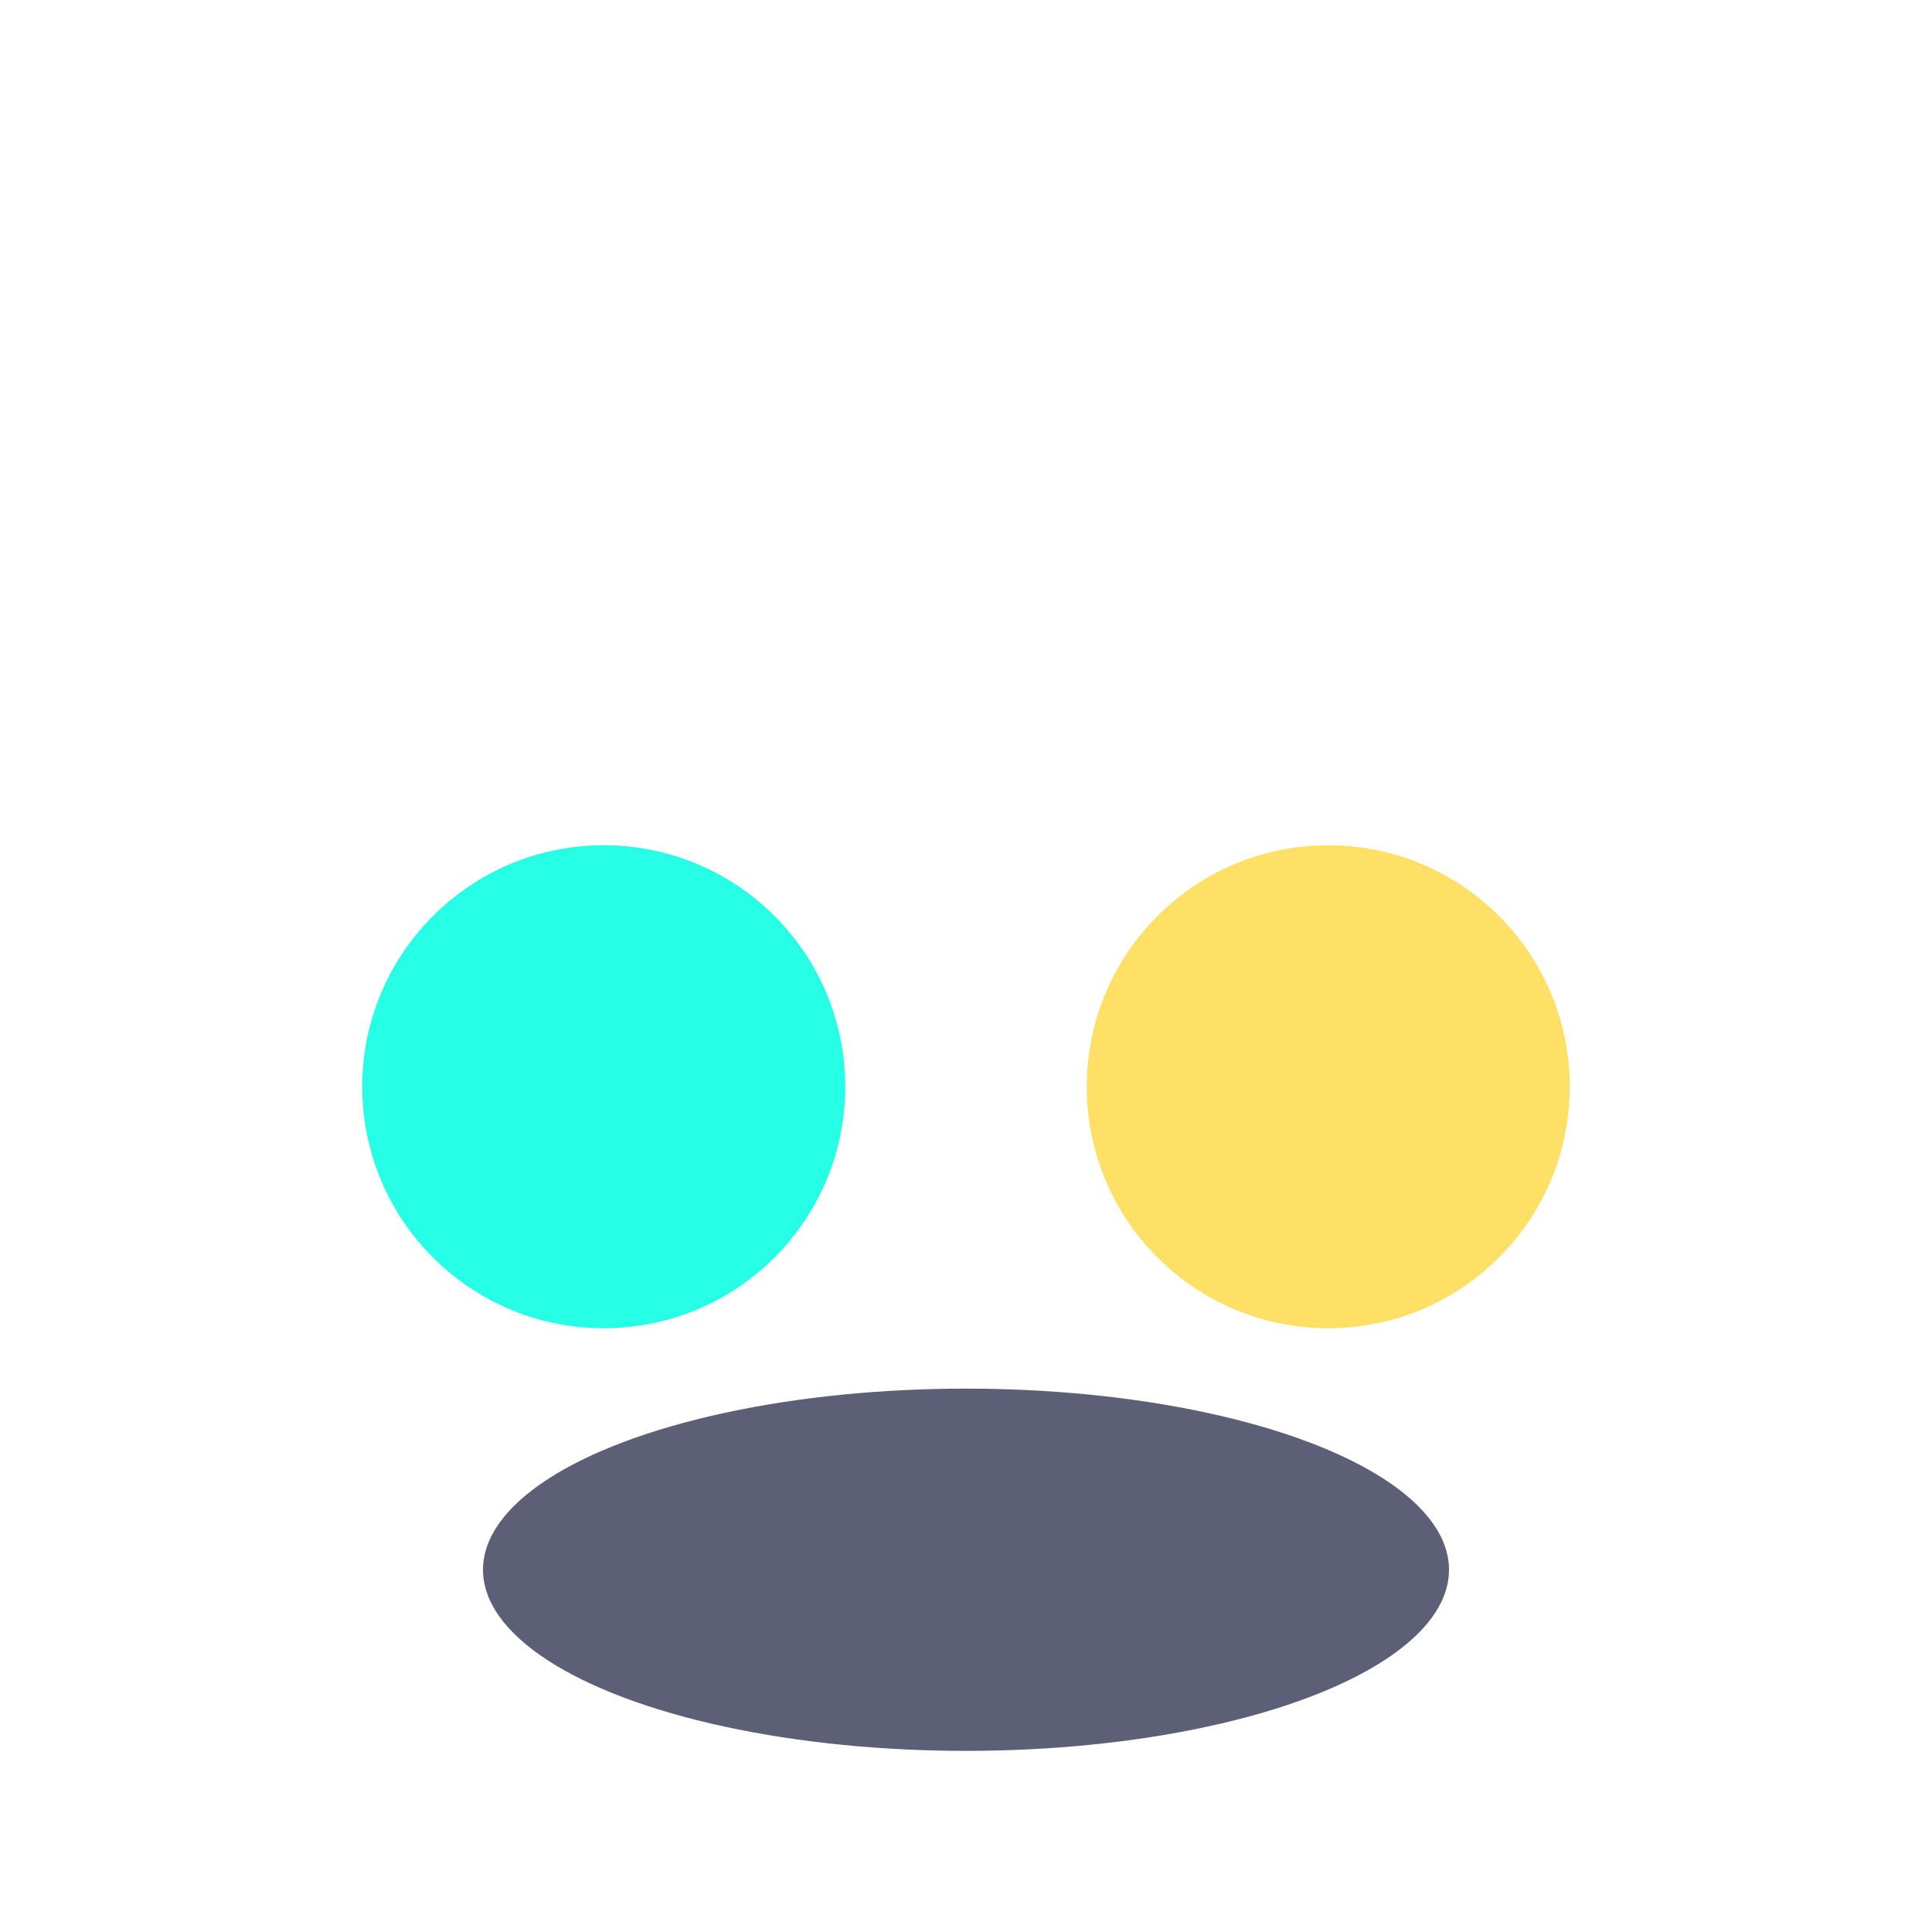 <?xml version="1.0" encoding="UTF-8"?>
<svg xmlns="http://www.w3.org/2000/svg" width="32" height="32" viewBox="0 0 32 32"><circle cx="10" cy="18" r="4" fill="#26FFE6"/><circle cx="22" cy="18" r="4" fill="#FFE066"/><ellipse cx="16" cy="26" rx="8" ry="3" fill="#171C3C" opacity=".7"/></svg>